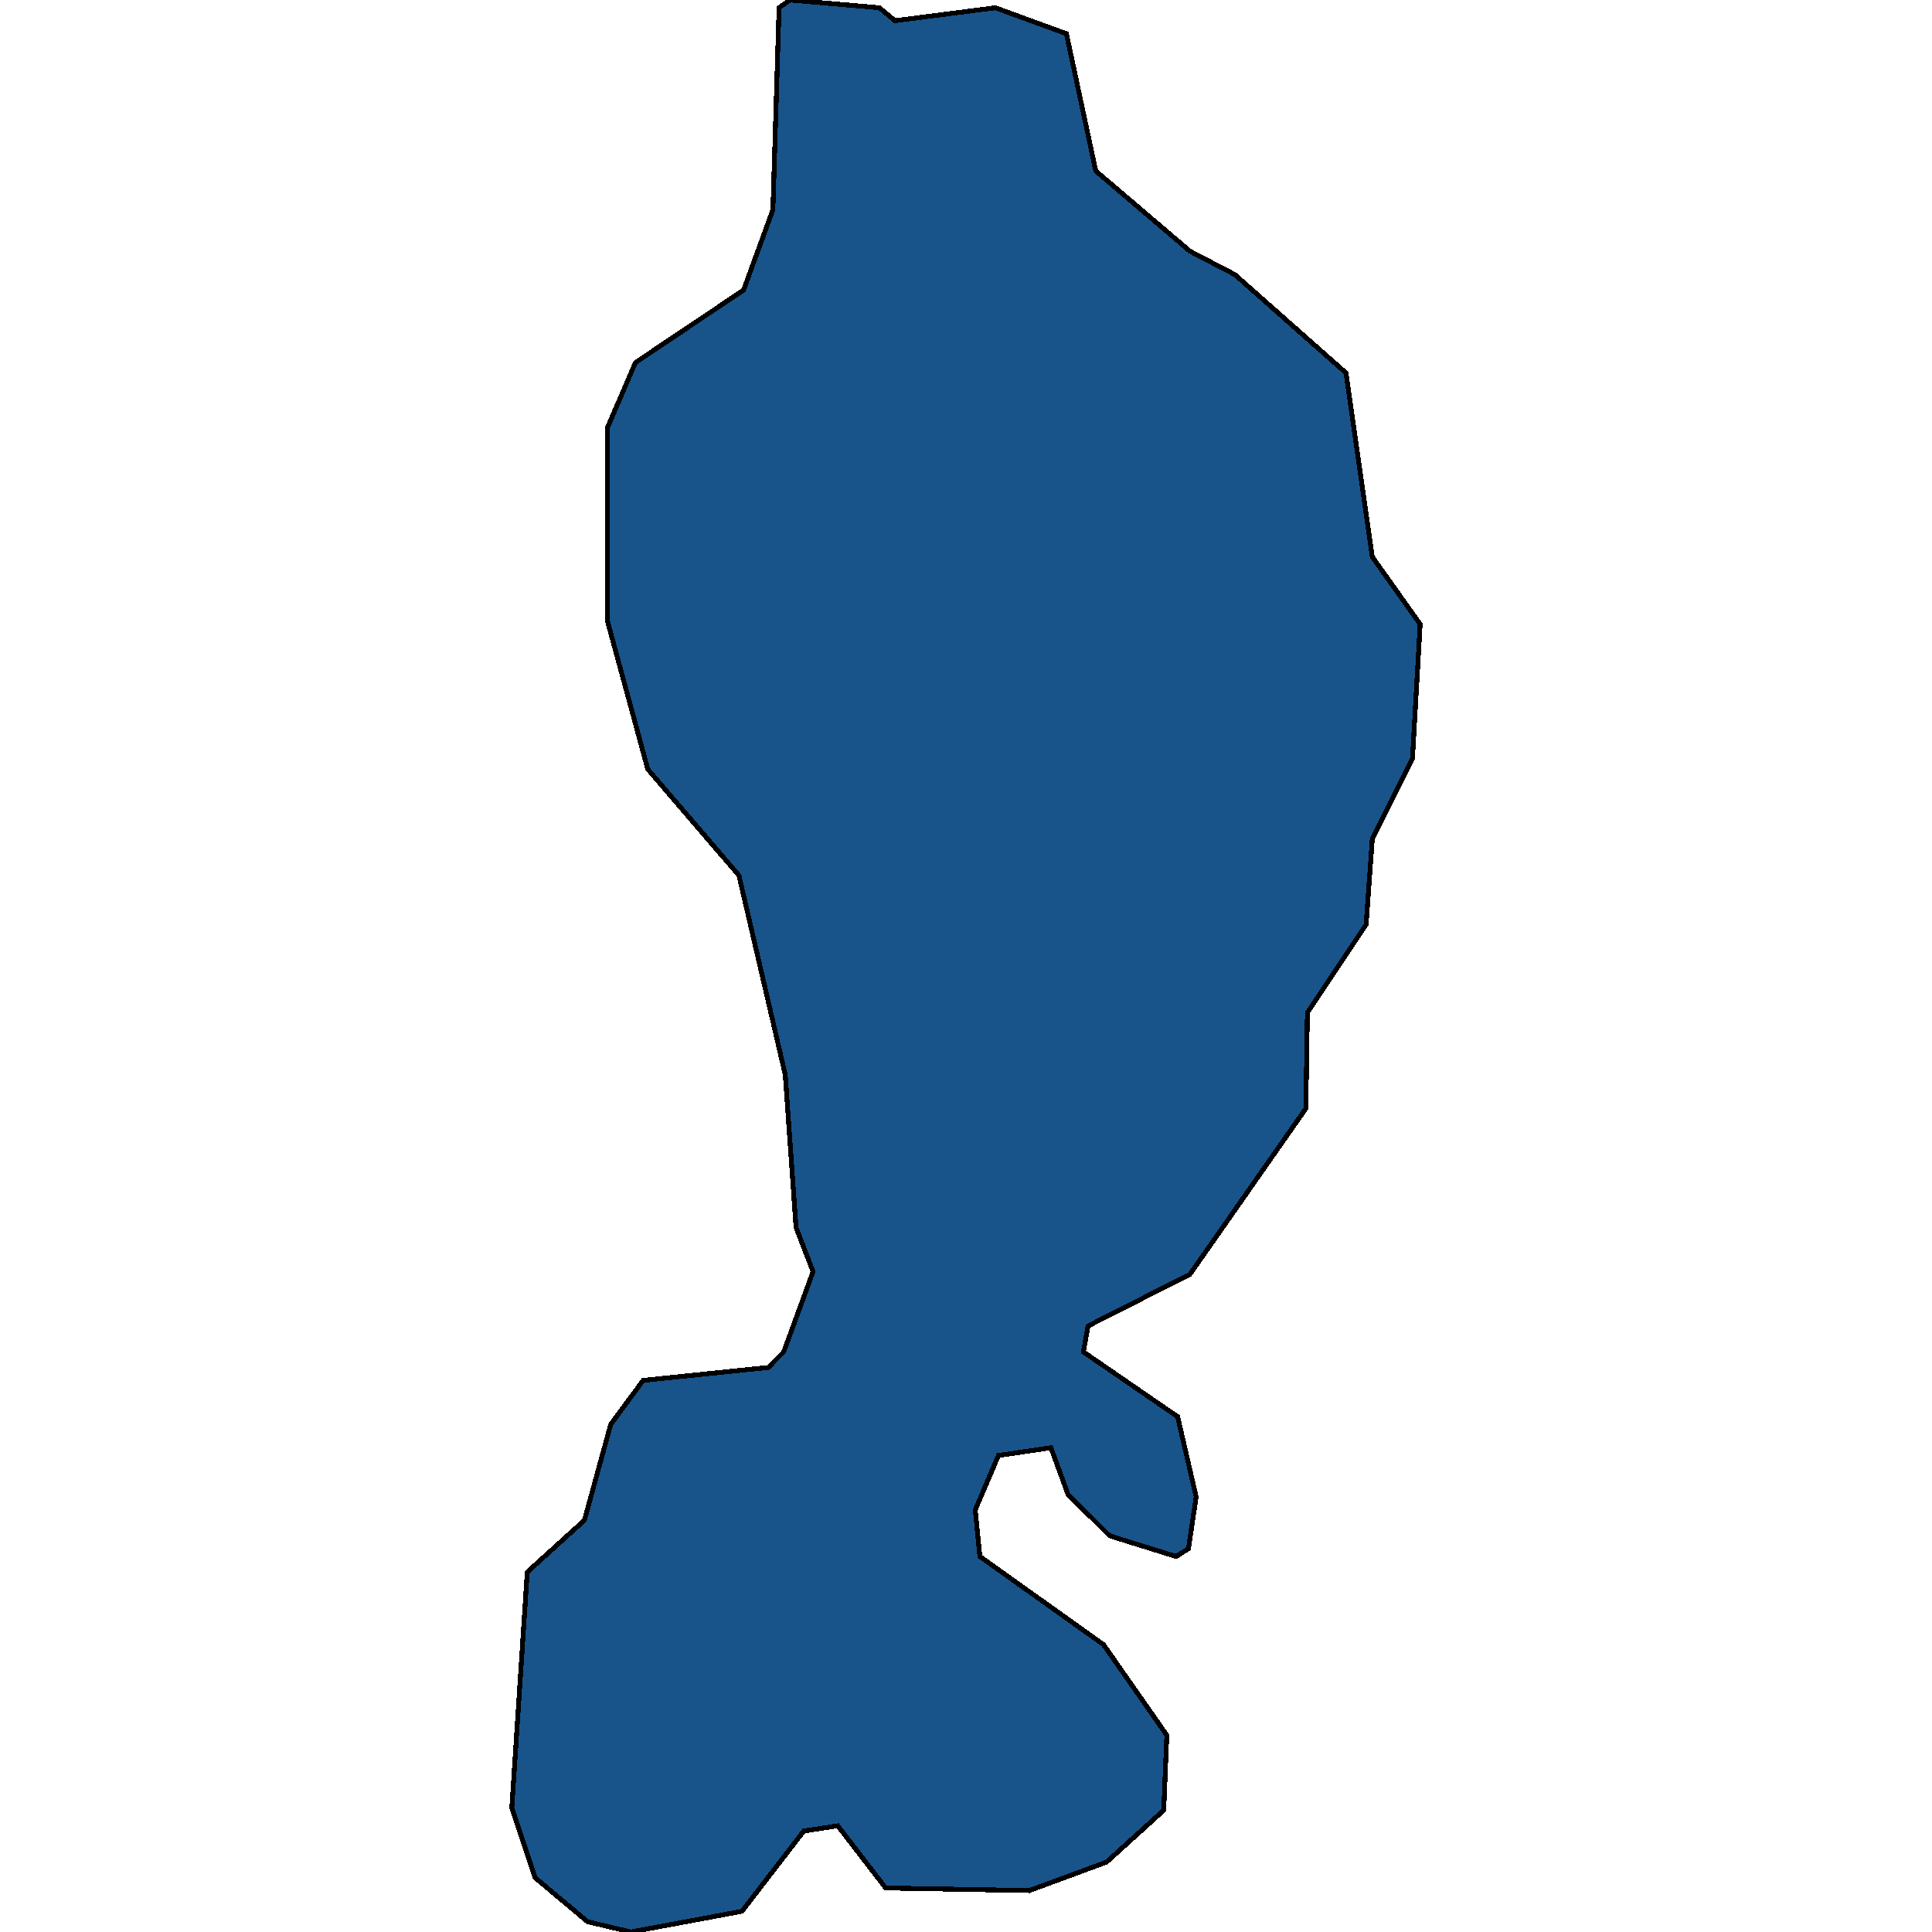 <svg xmlns="http://www.w3.org/2000/svg" width="400" height="400"><path d="m163.539 0 18.55 1.609 3.199 2.68 20.789-2.68 14.712 5.362 6.077 28.42 19.51 16.624 9.276 4.826 23.028 20.376 5.437 38.072 9.915 13.941-1.6 27.883-8.315 16.622-1.28 17.695-12.153 18.23-.32 19.84-23.988 34.315-21.109 10.723-.96 5.362 19.51 13.404 3.839 16.622-1.6 10.723-2.558 1.608-13.753-4.289-8.636-8.578-3.518-9.652-10.874 1.609-4.798 11.26.96 9.65 25.586 18.23 13.114 18.766-.64 15.548-11.834 10.723-15.992 5.898-29.745-.537-9.914-12.867-7.037 1.072-12.793 16.62-23.029 4.29-8.955-2.145-10.874-9.114-4.798-14.476 3.198-48.79L121 314.75l5.438-19.838 6.716-9.115 25.907-2.68 3.198-3.218 6.077-16.621-3.518-9.115-2.239-31.635-9.595-41.287-18.87-21.984-8.316-30.564V88.478l5.757-13.406 22.389-15.014 6.076-16.623 1.28-41.826Z" style="stroke:#000;fill:#18548a;shape-rendering:crispEdges;stroke-width:1px"/></svg>
